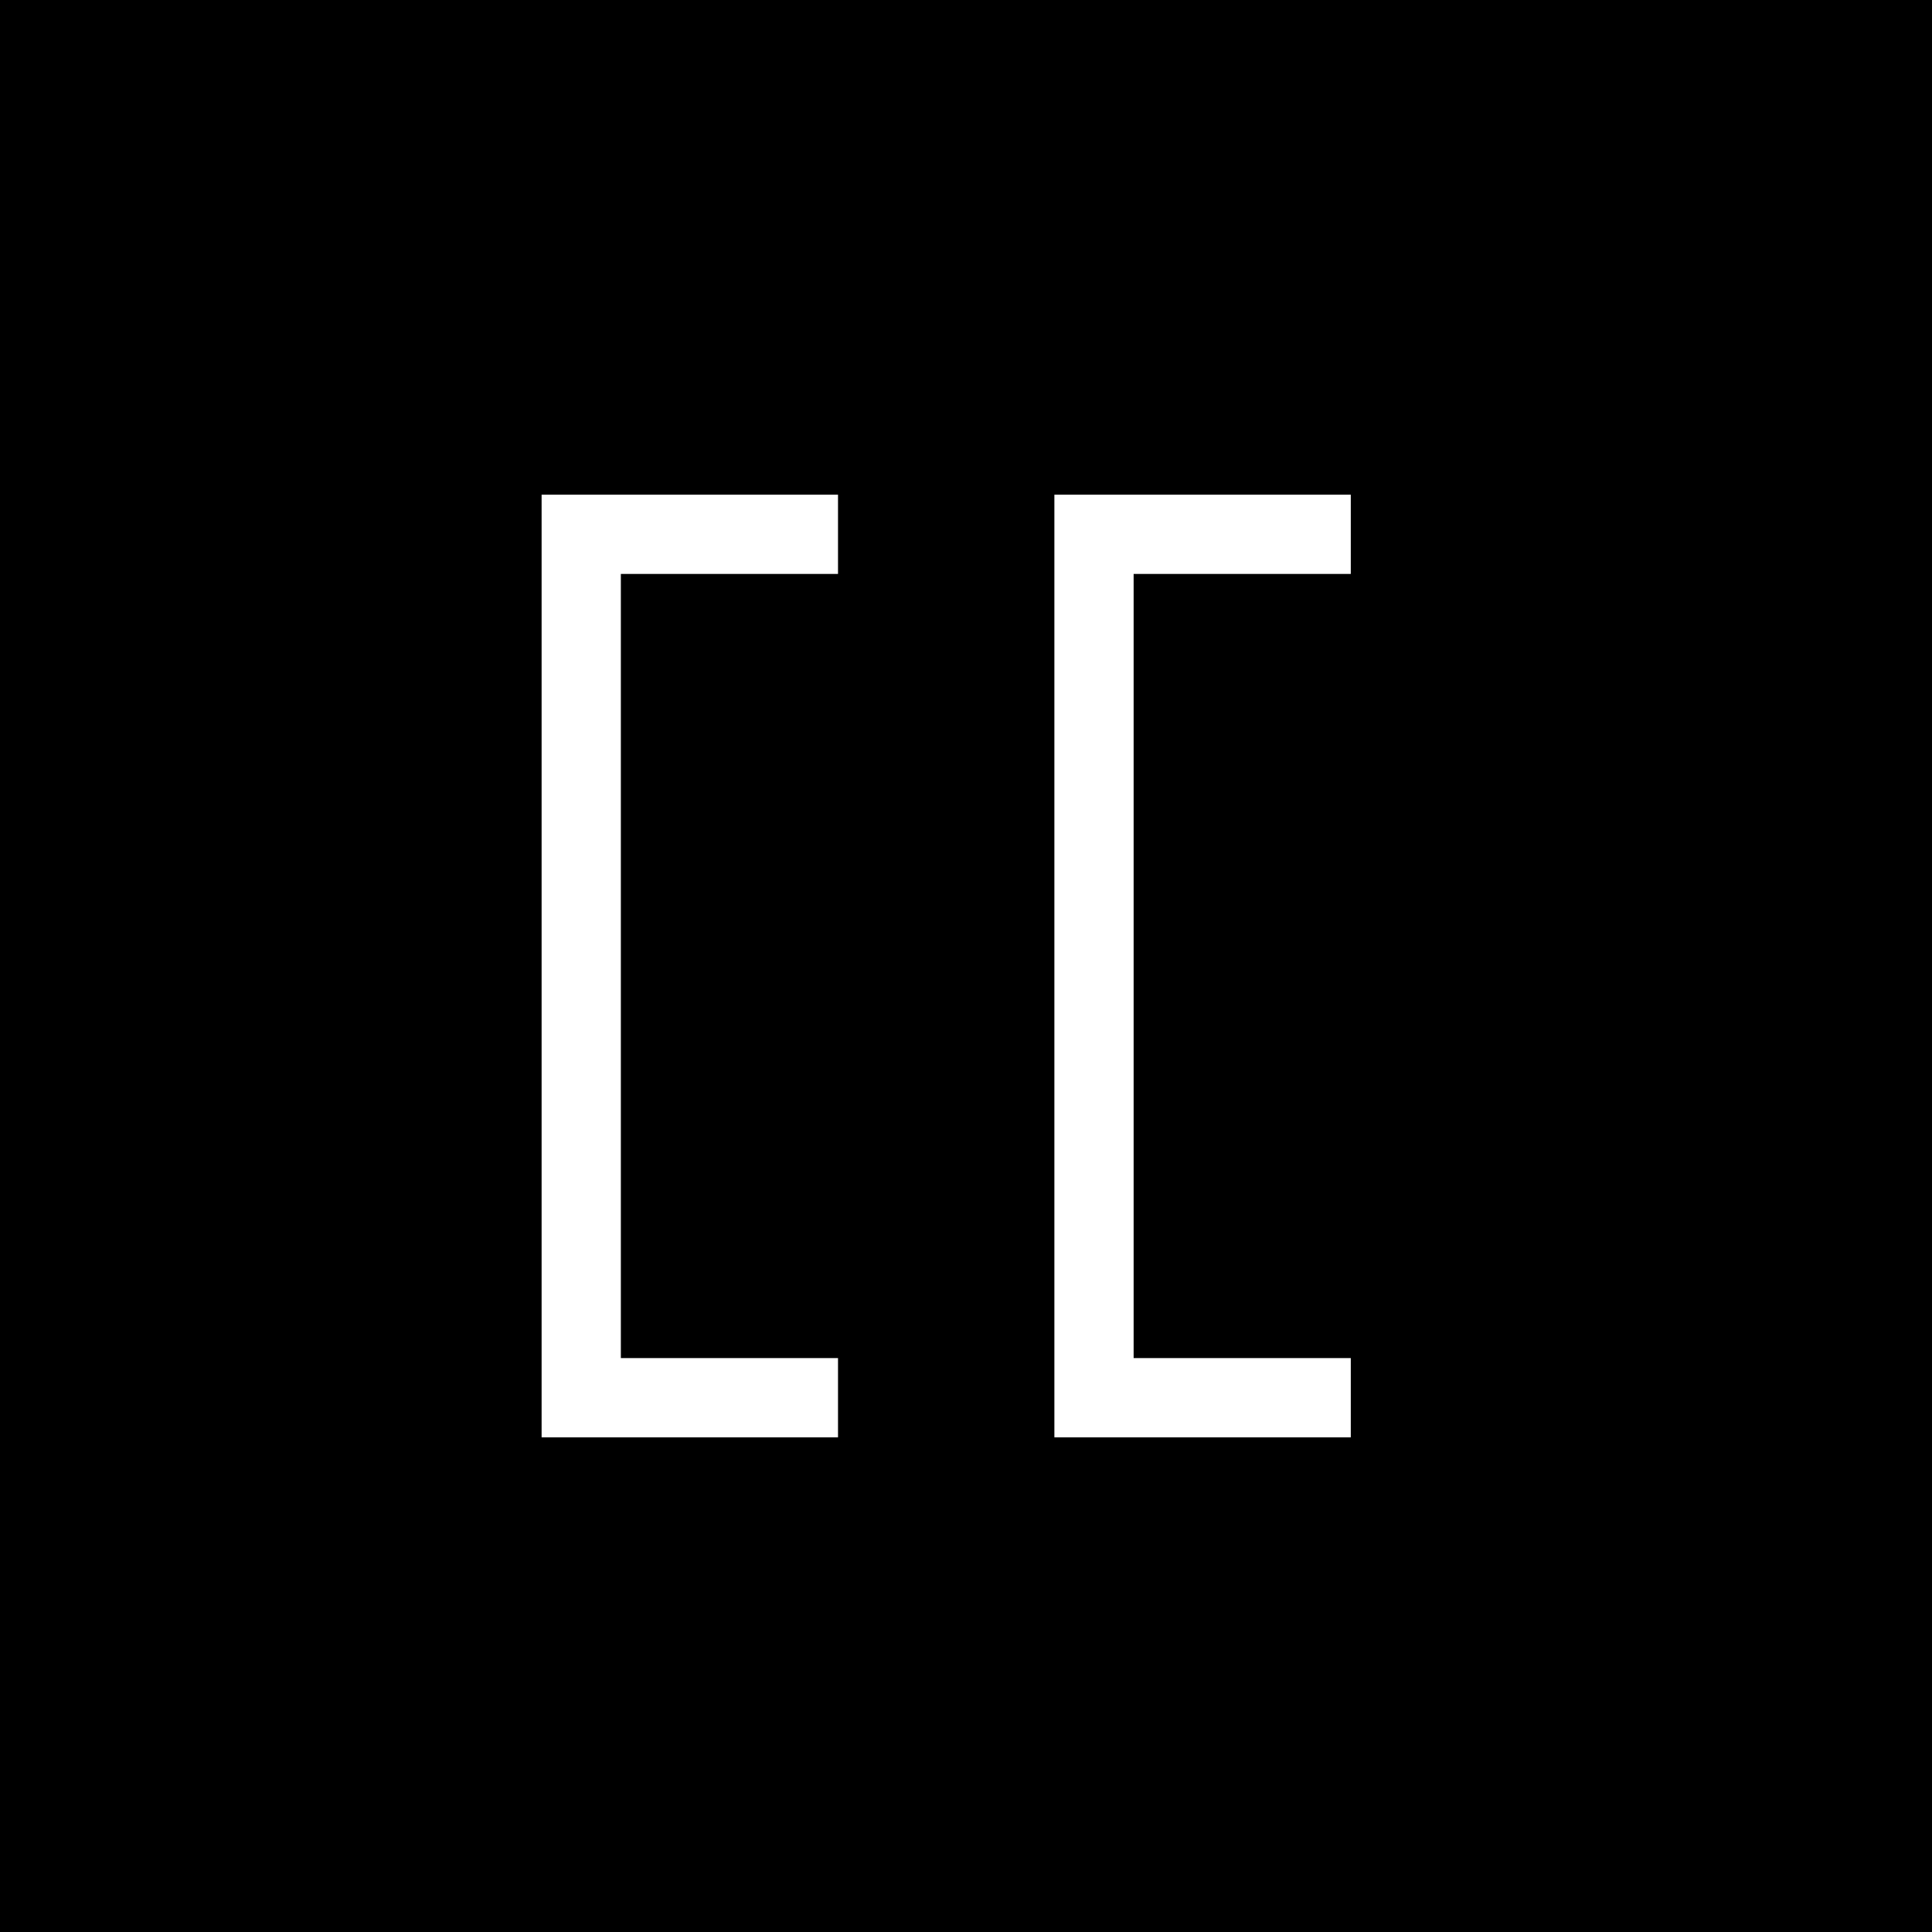 <svg width="256" height="256" viewBox="0 0 256 256" fill="none" xmlns="http://www.w3.org/2000/svg">
<rect width="256" height="256" fill="black"/>
<path d="M111.041 185.203H77.016V70.799H111.041" stroke="white" stroke-width="10.5"/>
<path d="M178.986 185.203H144.961V70.799H178.986" stroke="white" stroke-width="10.5"/>
</svg>
